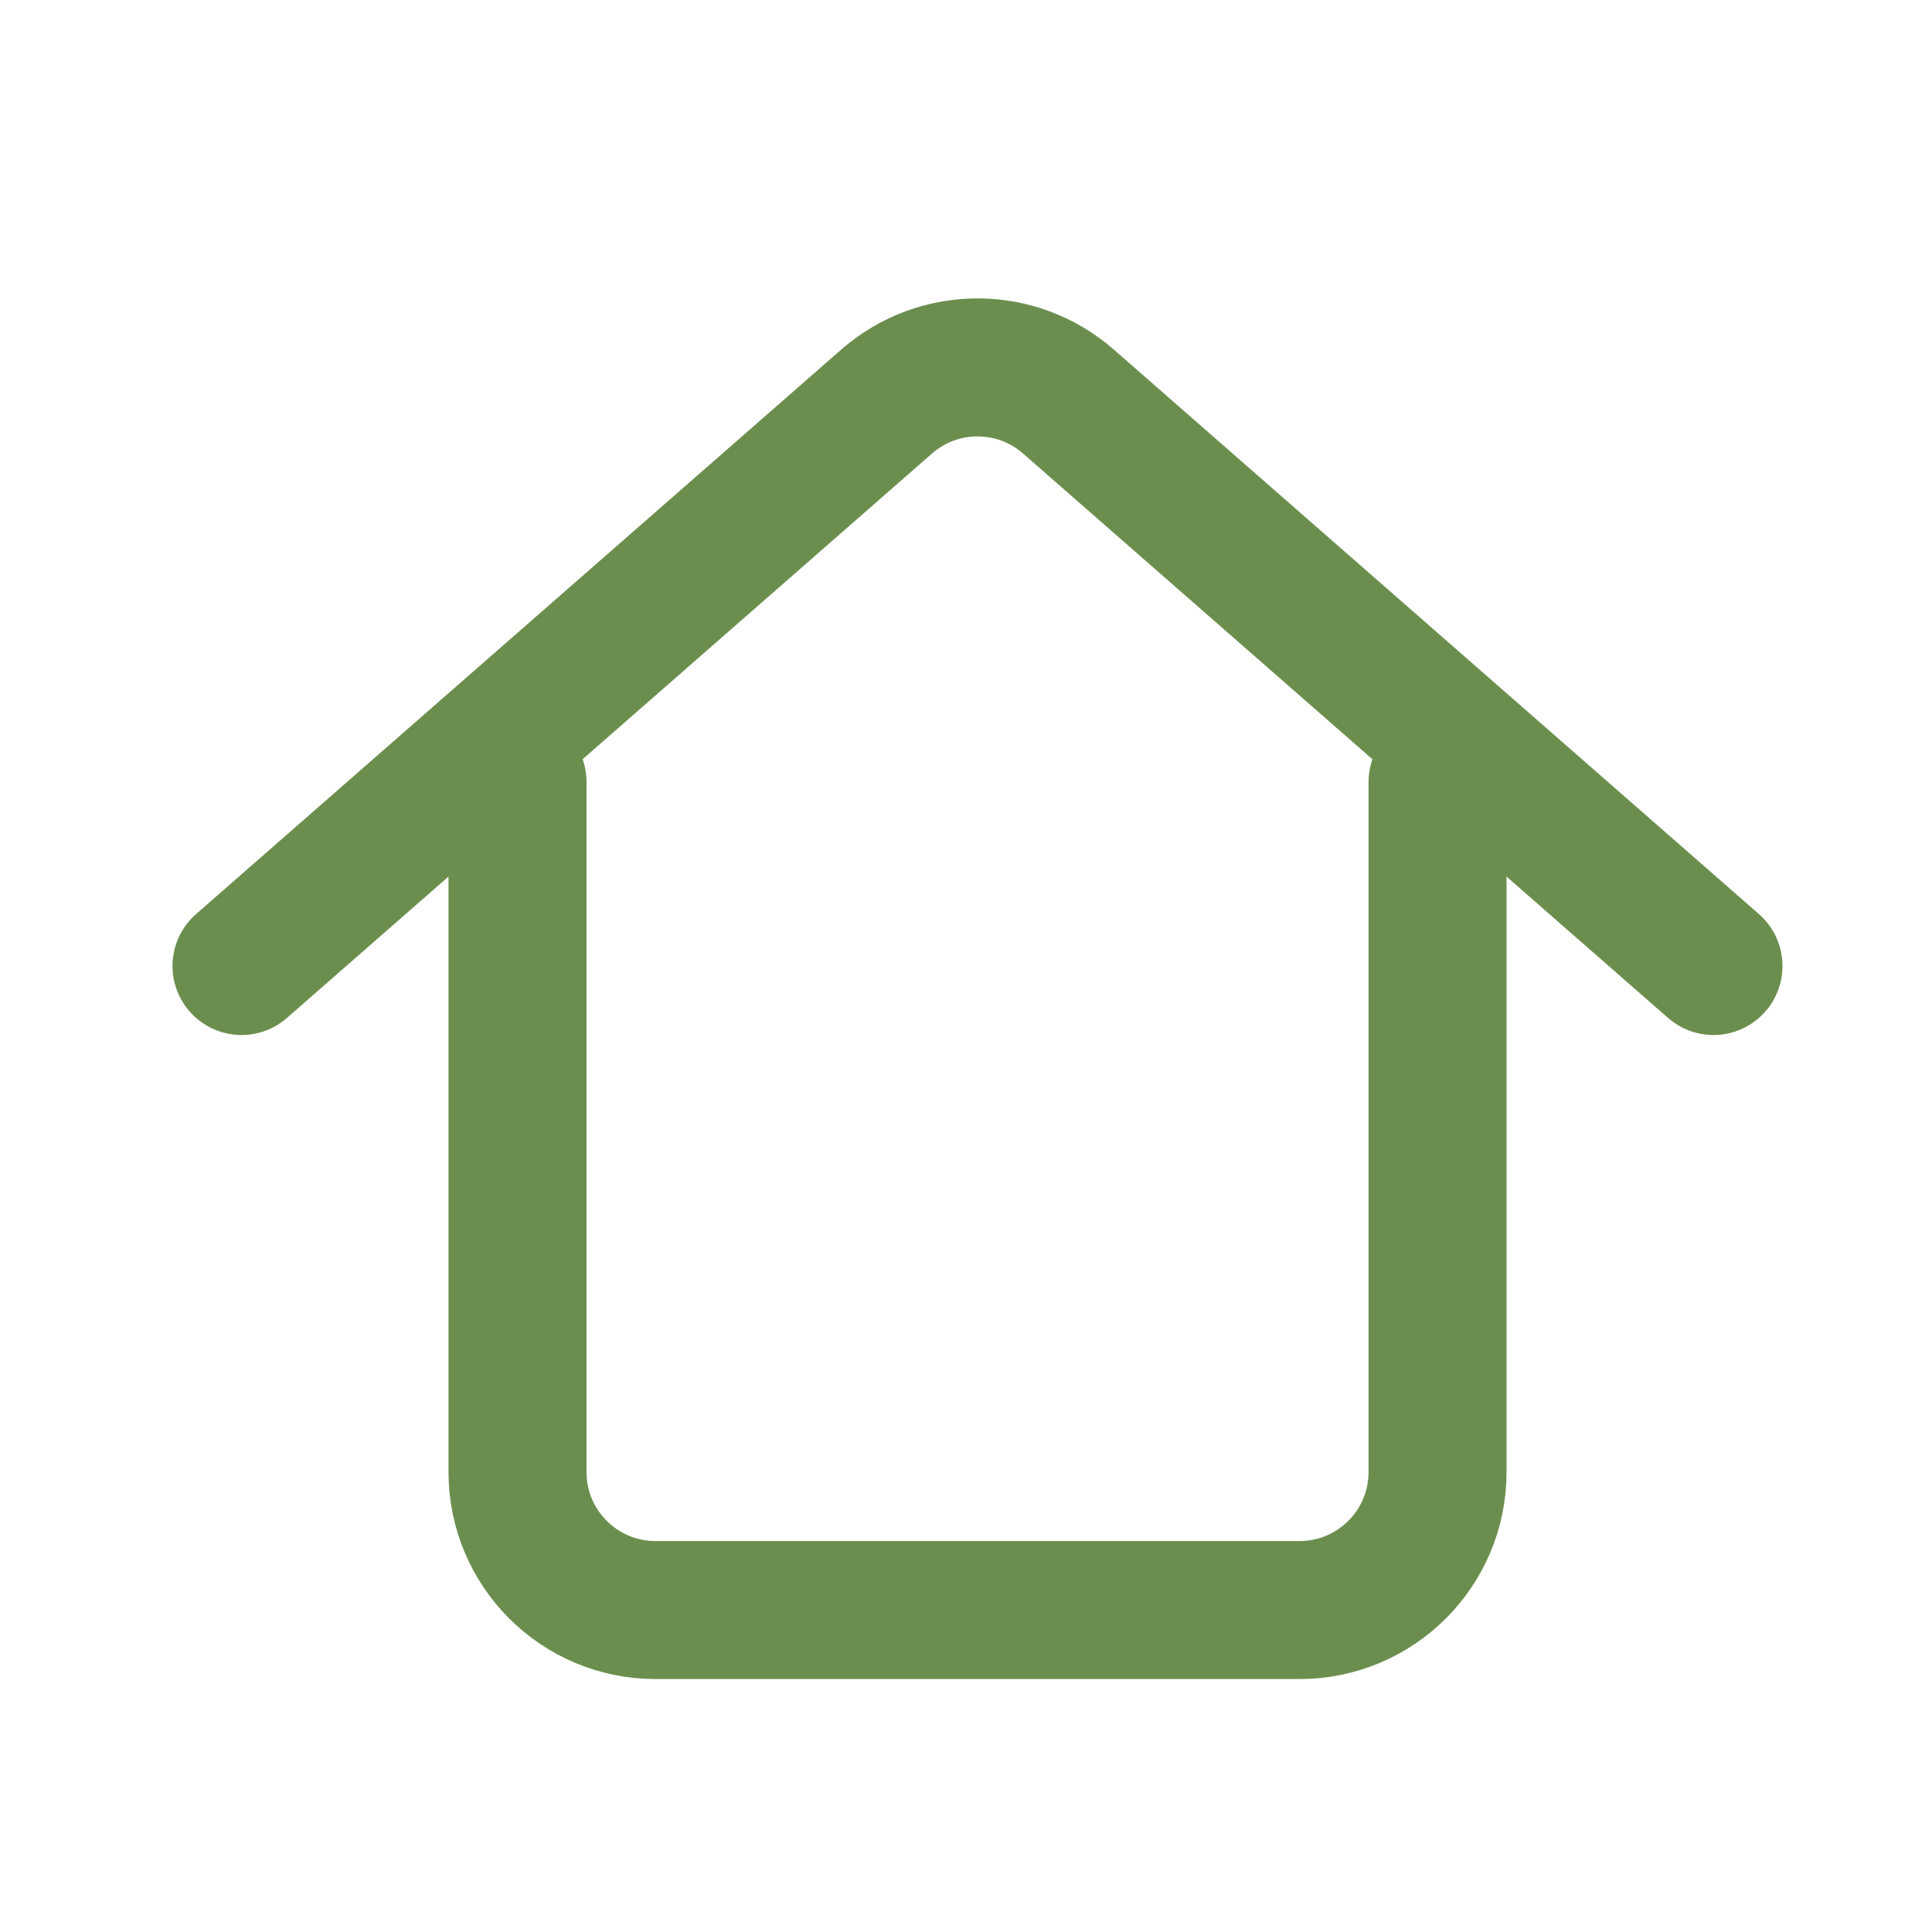 <svg width="28" height="28" viewBox="0 0 28 28" fill="none" xmlns="http://www.w3.org/2000/svg">
<path d="M7.5 11.334V21.334C7.5 22.439 8.396 23.334 9.5 23.334H18.834C19.938 23.334 20.834 22.439 20.834 21.334V11.334" stroke="#6B8E4E" stroke-width="2" stroke-linecap="round"/>
<path d="M3.5 14L12.85 5.819C13.604 5.16 14.73 5.16 15.484 5.819L24.833 14" stroke="#6B8E4E" stroke-width="2" stroke-linecap="round" stroke-linejoin="round"/>
</svg>
